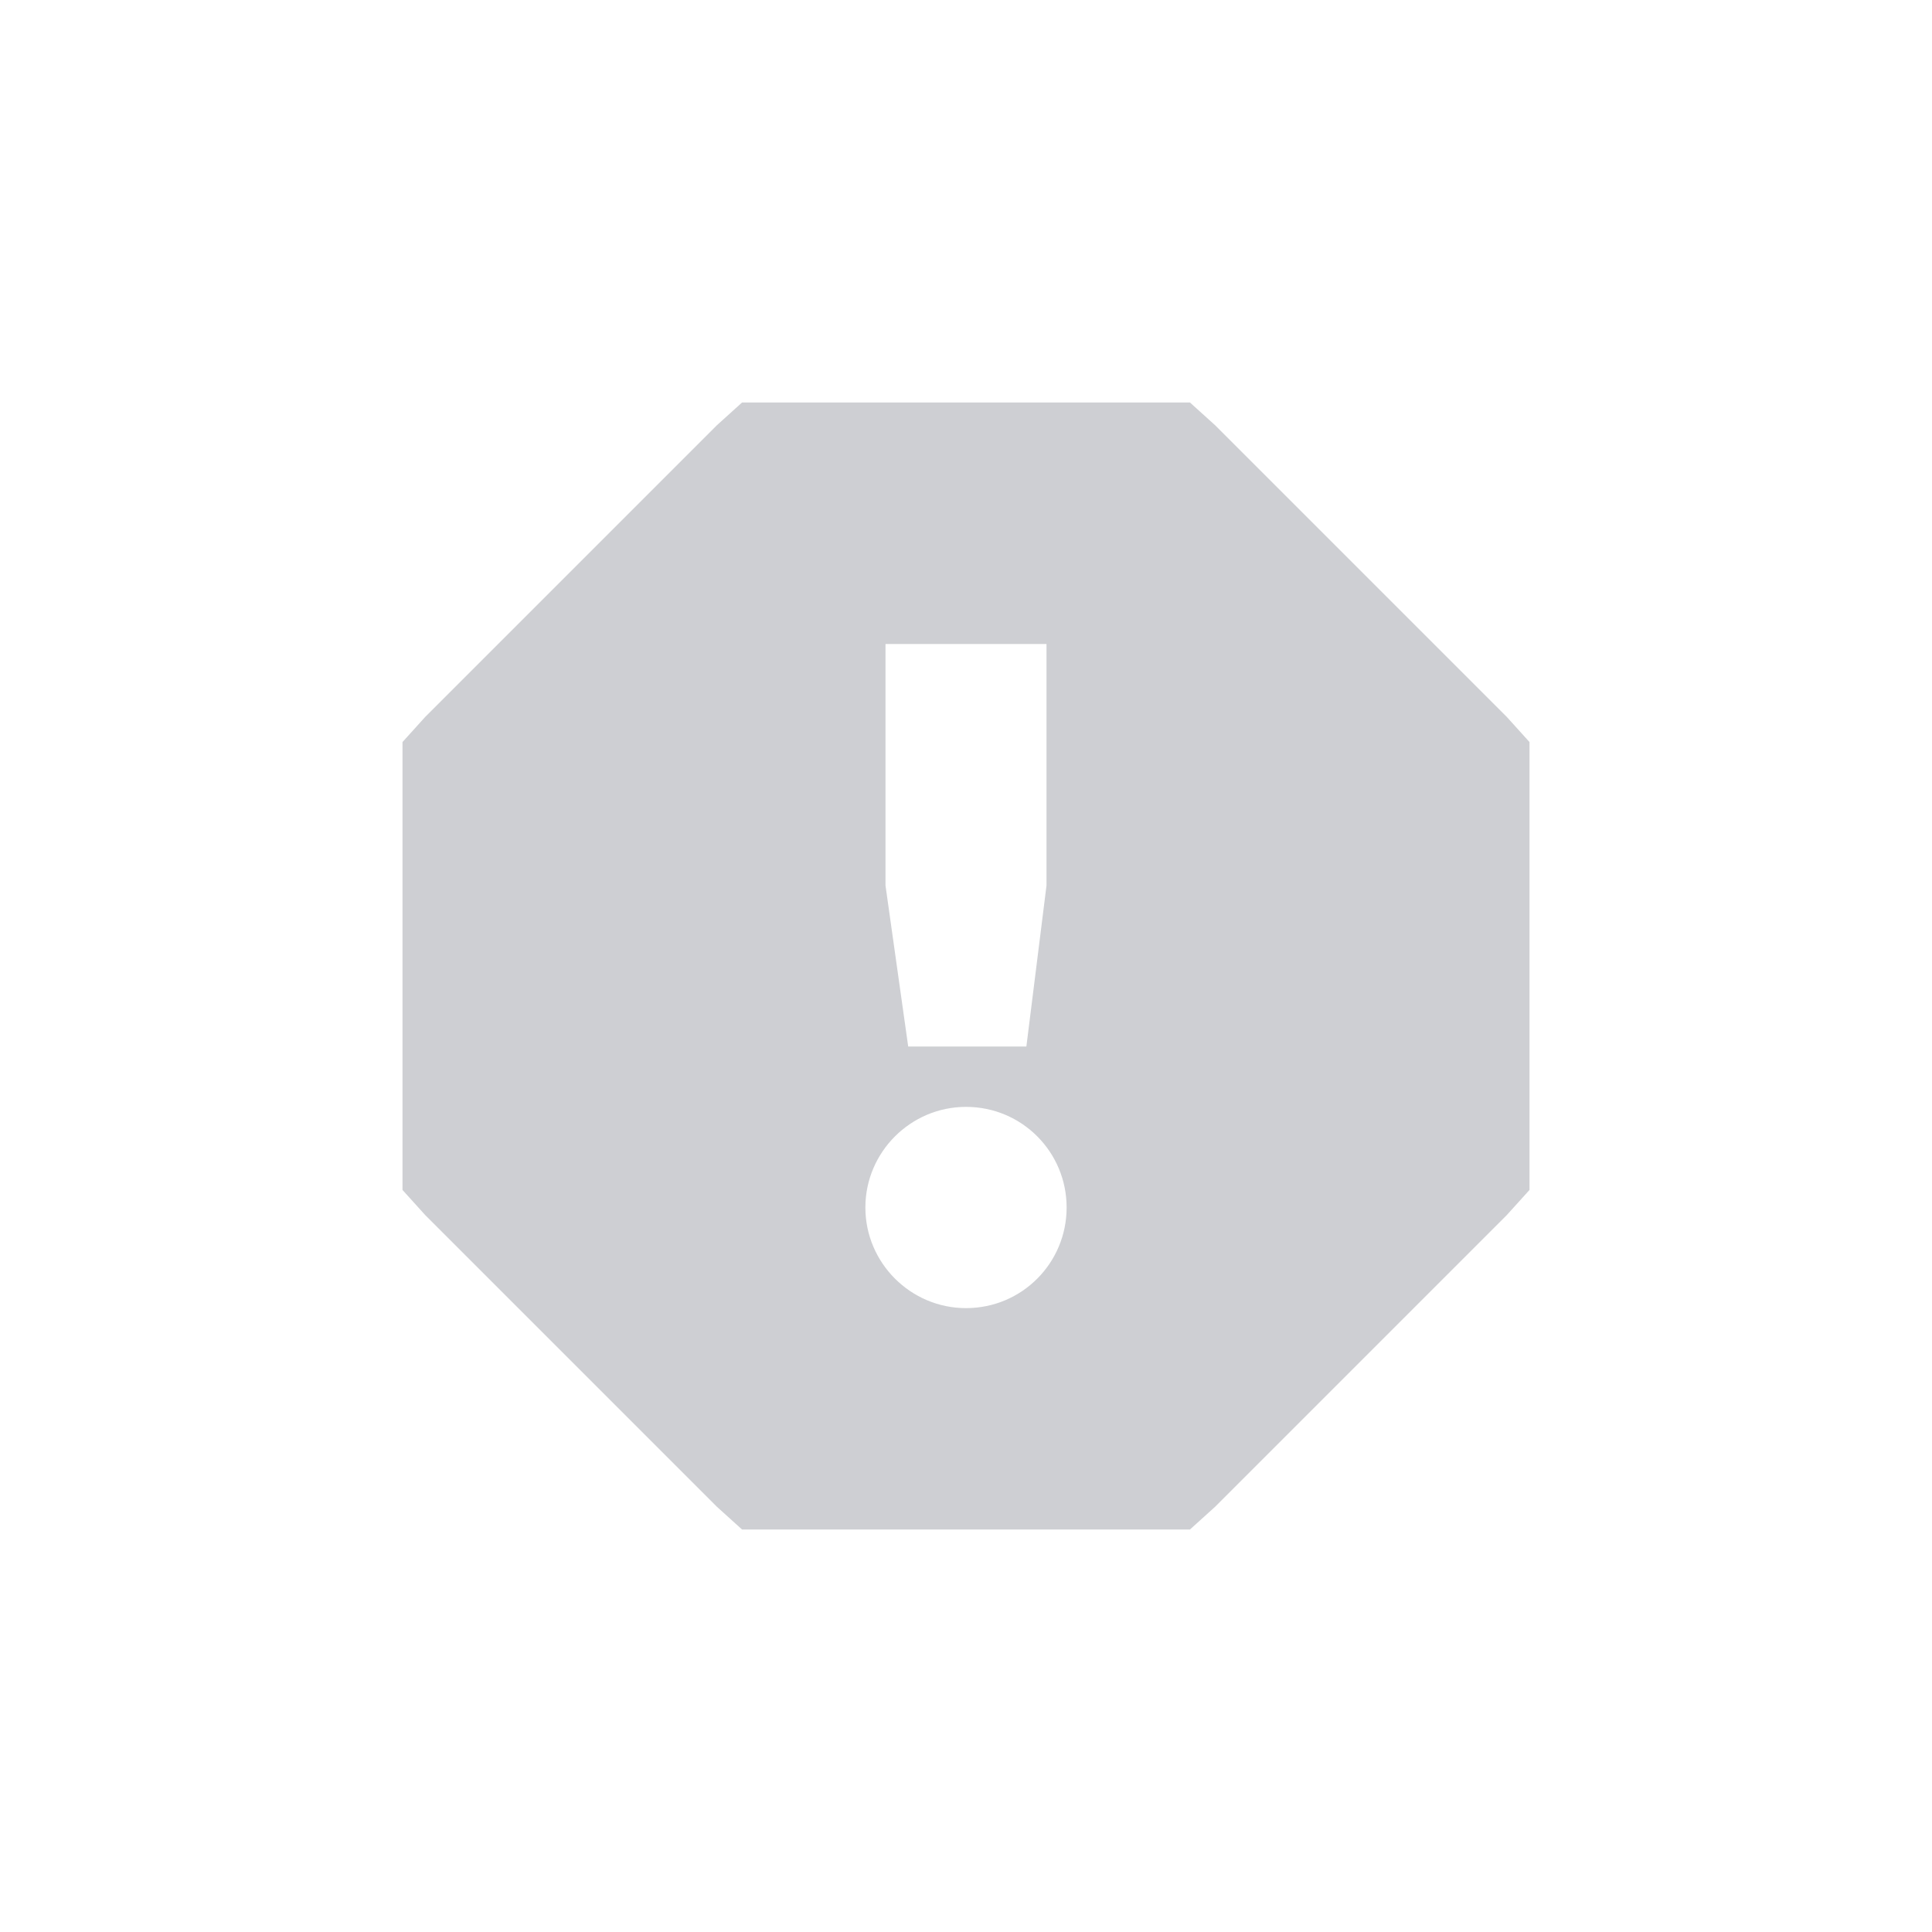 <svg xmlns="http://www.w3.org/2000/svg" xmlns:xlink="http://www.w3.org/1999/xlink" width="12pt" height="12pt" version="1.1" viewBox="0 0 12 12">
 <defs>
  <filter id="alpha" width="100%" height="100%" x="0%" y="0%" filterUnits="objectBoundingBox">
   <feColorMatrix in="SourceGraphic" type="matrix" values="0 0 0 0 1 0 0 0 0 1 0 0 0 0 1 0 0 0 1 0"/>
  </filter>
  <mask id="mask0">
   <g filter="url(#alpha)">
    <rect width="12" height="12" x="0" y="0" style="fill:rgb(0%,0%,0%);fill-opacity:0.302"/>
   </g>
  </mask>
  <clipPath id="clip1">
   <rect width="12" height="12" x="0" y="0"/>
  </clipPath>
  <g id="surface5" clip-path="url(#clip1)">
   <path style="fill:rgb(36.078%,38.039%,42.353%)" d="M 4.609 2.5 L 4.453 2.641 L 2.641 4.453 L 2.5 4.609 L 2.5 7.391 L 2.641 7.547 L 4.453 9.359 L 4.609 9.5 L 7.391 9.5 L 7.547 9.359 L 9.359 7.547 L 9.5 7.391 L 9.5 4.609 L 9.359 4.453 L 7.547 2.641 L 7.391 2.5 Z M 5.5 4 L 6.5 4 L 6.5 5.5 L 6.375 6.5 L 5.641 6.5 L 5.5 5.5 Z M 6 6.875 C 6.348 6.875 6.625 7.156 6.625 7.5 C 6.625 7.844 6.348 8.125 6 8.125 C 5.656 8.125 5.375 7.844 5.375 7.5 C 5.375 7.156 5.656 6.875 6 6.875 Z M 6 6.875"/>
  </g>
 </defs>
 <g>
  <use mask="url(#mask0)" xlink:href="#surface5"/>
 </g>
</svg>
